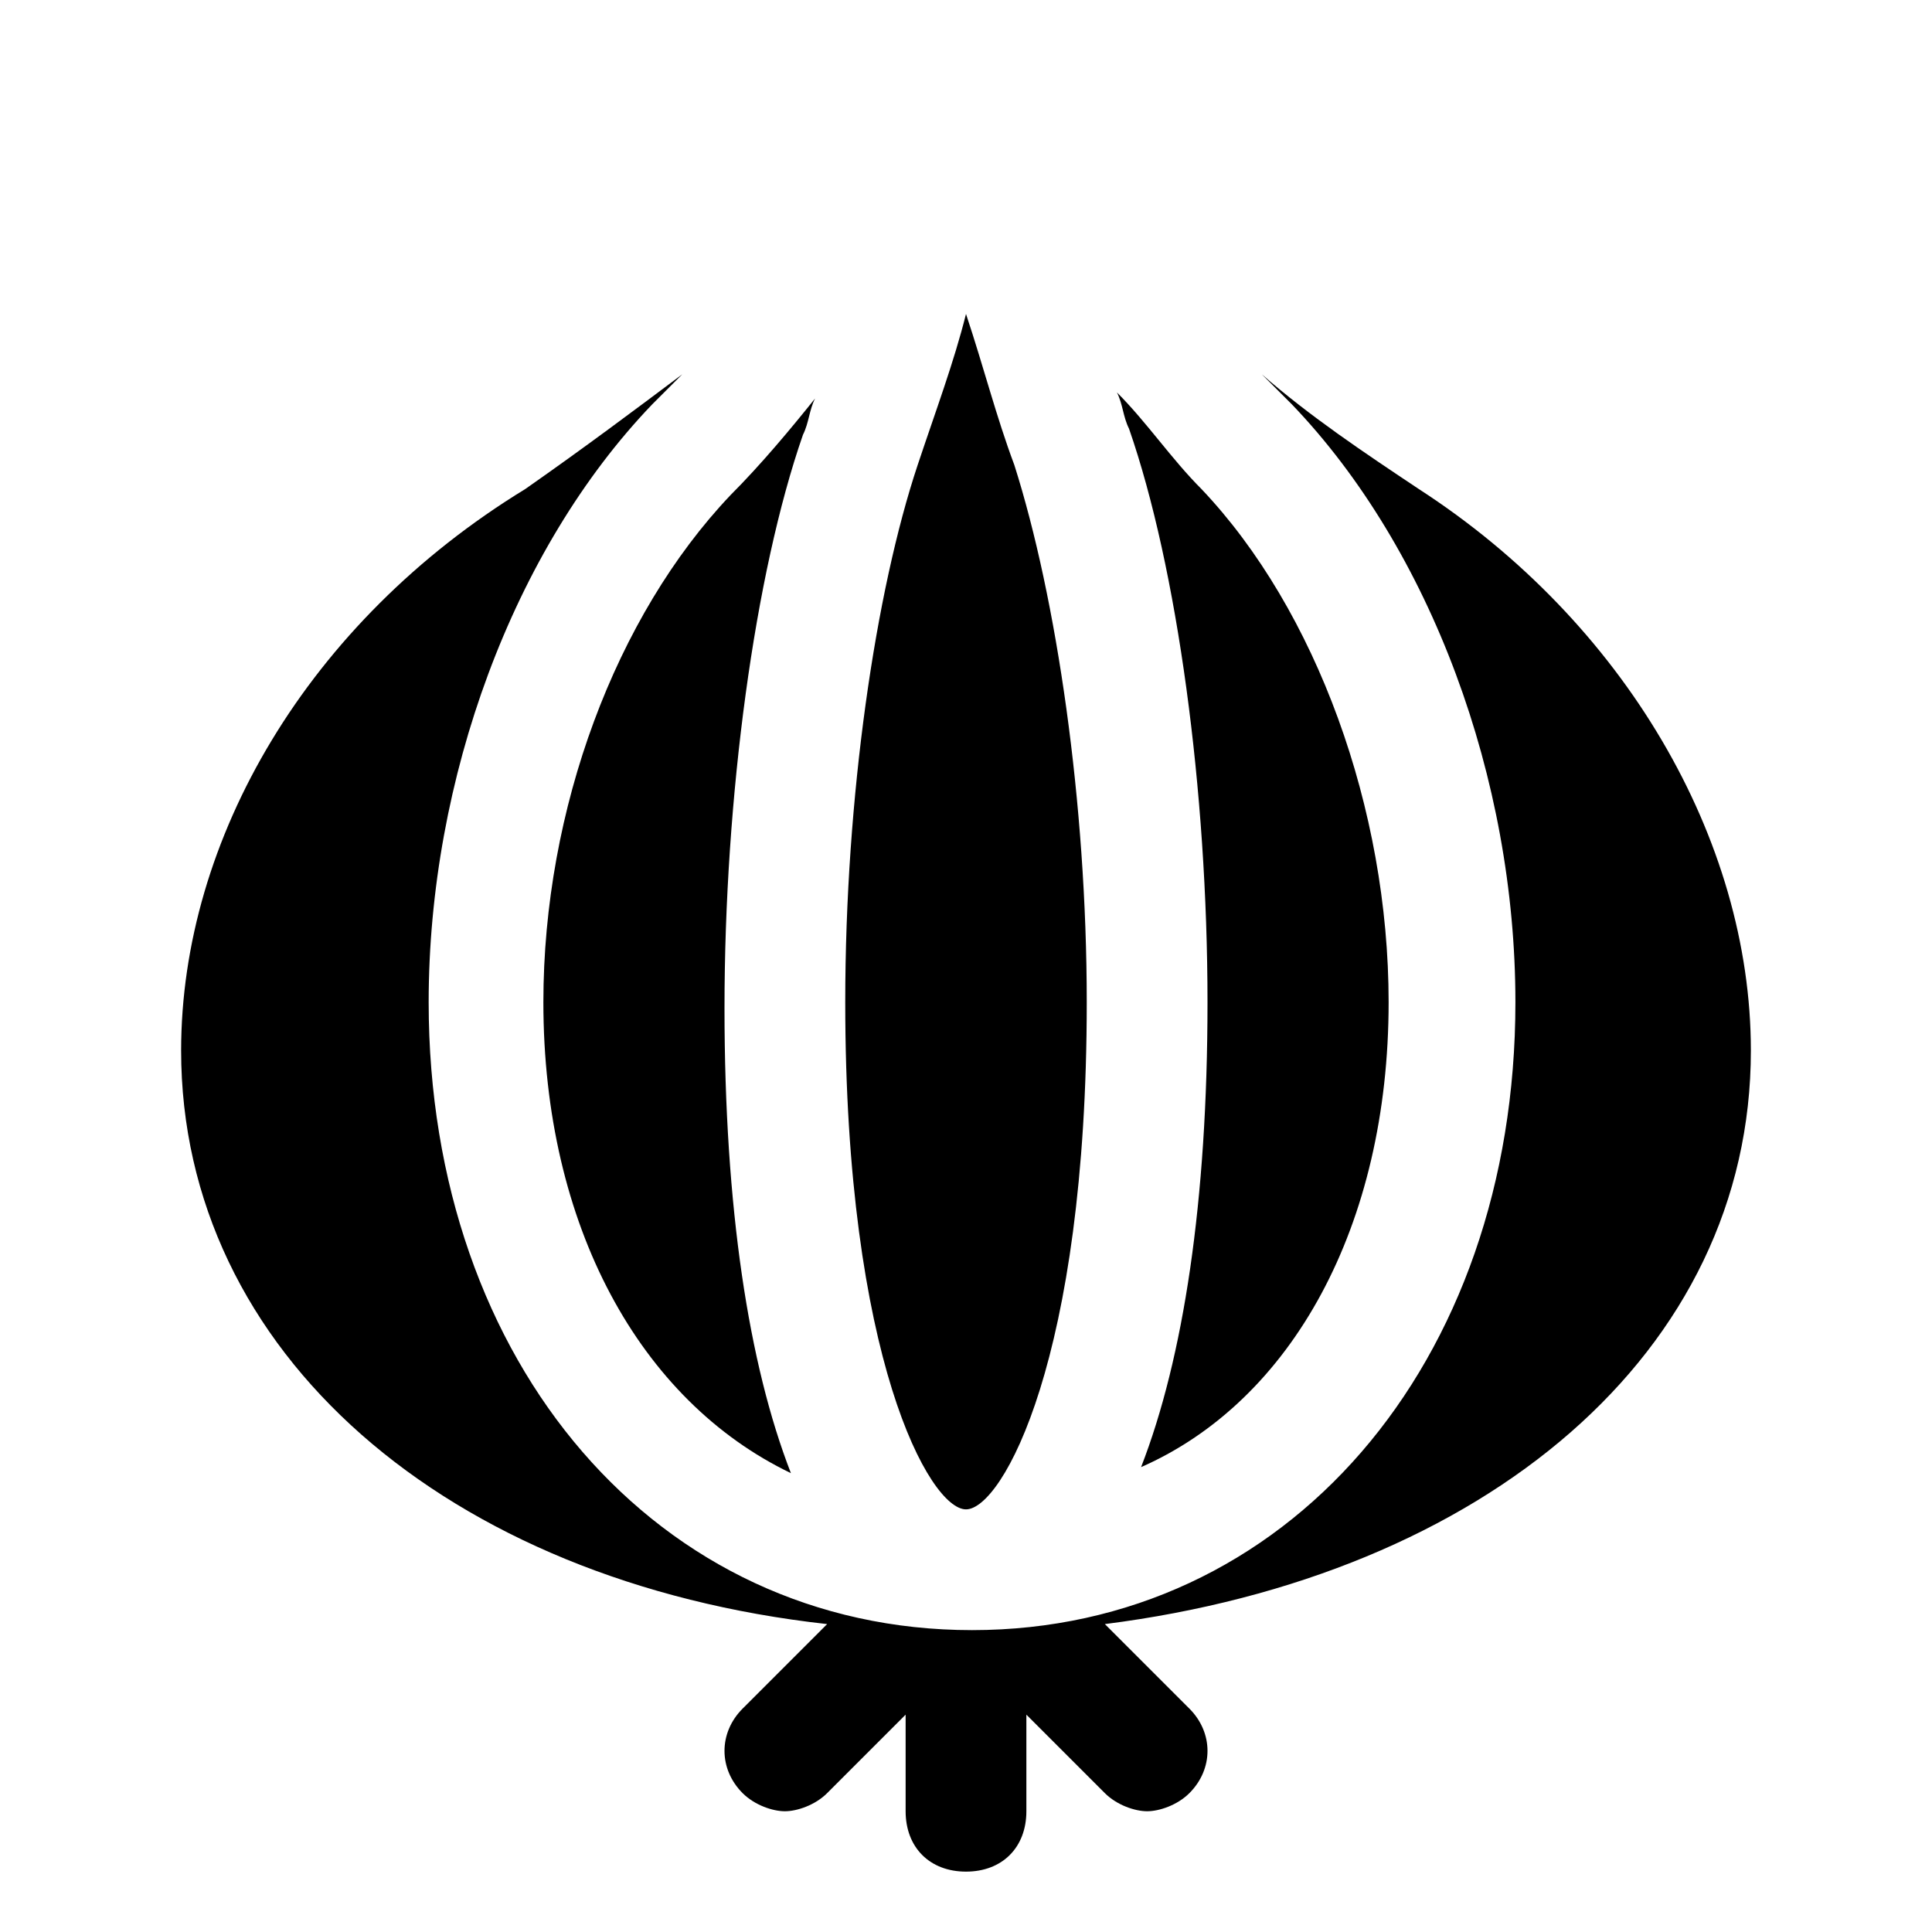 <?xml version="1.0" encoding="utf-8"?>
<svg version="1.1" id="Icons" xmlns="http://www.w3.org/2000/svg" xmlns:xlink="http://www.w3.org/1999/xlink" 
	 viewBox="0 0 32 32" xml:space="preserve">
<style type="text/css">
	.st0{fill:none;stroke:#000000;stroke-width:2;stroke-linecap:round;stroke-linejoin:round;stroke-miterlimit:10;}
</style>
<g>
	<path d="M18,16.6c0-3.3-0.5-6.7-1.2-8.9c-0.3-0.8-0.5-1.6-0.8-2.5c-0.2,0.8-0.5,1.6-0.8,2.5c-0.7,2.1-1.2,5.5-1.2,8.9
		c0,5.9,1.4,8.4,2,8.4S18,22.5,18,16.6z"/>
	<path d="M13.1,24.4c-0.7-1.8-1.1-4.4-1.1-7.7c0-3.5,0.5-7.2,1.3-9.5c0.1-0.2,0.1-0.4,0.2-0.6c-0.4,0.5-0.9,1.1-1.4,1.6
		C10.2,10.2,9,13.4,9,16.6C9,20.3,10.6,23.2,13.1,24.4z"/>
	<path d="M23,16.6c0-3.2-1.2-6.5-3.1-8.5c-0.5-0.5-0.9-1.1-1.4-1.6c0.1,0.2,0.1,0.4,0.2,0.6c0.8,2.3,1.3,6,1.3,9.5
		c0,3.3-0.4,5.9-1.1,7.7C21.4,23.2,23,20.3,23,16.6z"/>
	<path d="M29,17.4c0-3.5-2.1-7.1-5.5-9.3c-0.9-0.6-1.8-1.2-2.6-1.9c0.2,0.2,0.3,0.3,0.5,0.5c2.3,2.4,3.7,6.2,3.7,9.9
		c0,6-3.8,10.4-9,10.4s-9-4.4-9-10.4c0-3.7,1.4-7.5,3.7-9.9c0.2-0.2,0.3-0.3,0.5-0.5c-0.8,0.6-1.6,1.2-2.6,1.9
		C5.1,10.3,3,13.9,3,17.4c0,5,4.4,8.8,10.7,9.5l-1.4,1.4c-0.4,0.4-0.4,1,0,1.4c0.2,0.2,0.5,0.3,0.7,0.3s0.5-0.1,0.7-0.3l1.3-1.3V30
		c0,0.6,0.4,1,1,1s1-0.4,1-1v-1.6l1.3,1.3c0.2,0.2,0.5,0.3,0.7,0.3s0.5-0.1,0.7-0.3c0.4-0.4,0.4-1,0-1.4l-1.4-1.4
		C24.6,26.1,29,22.4,29,17.4z"/>
</g>
</svg>